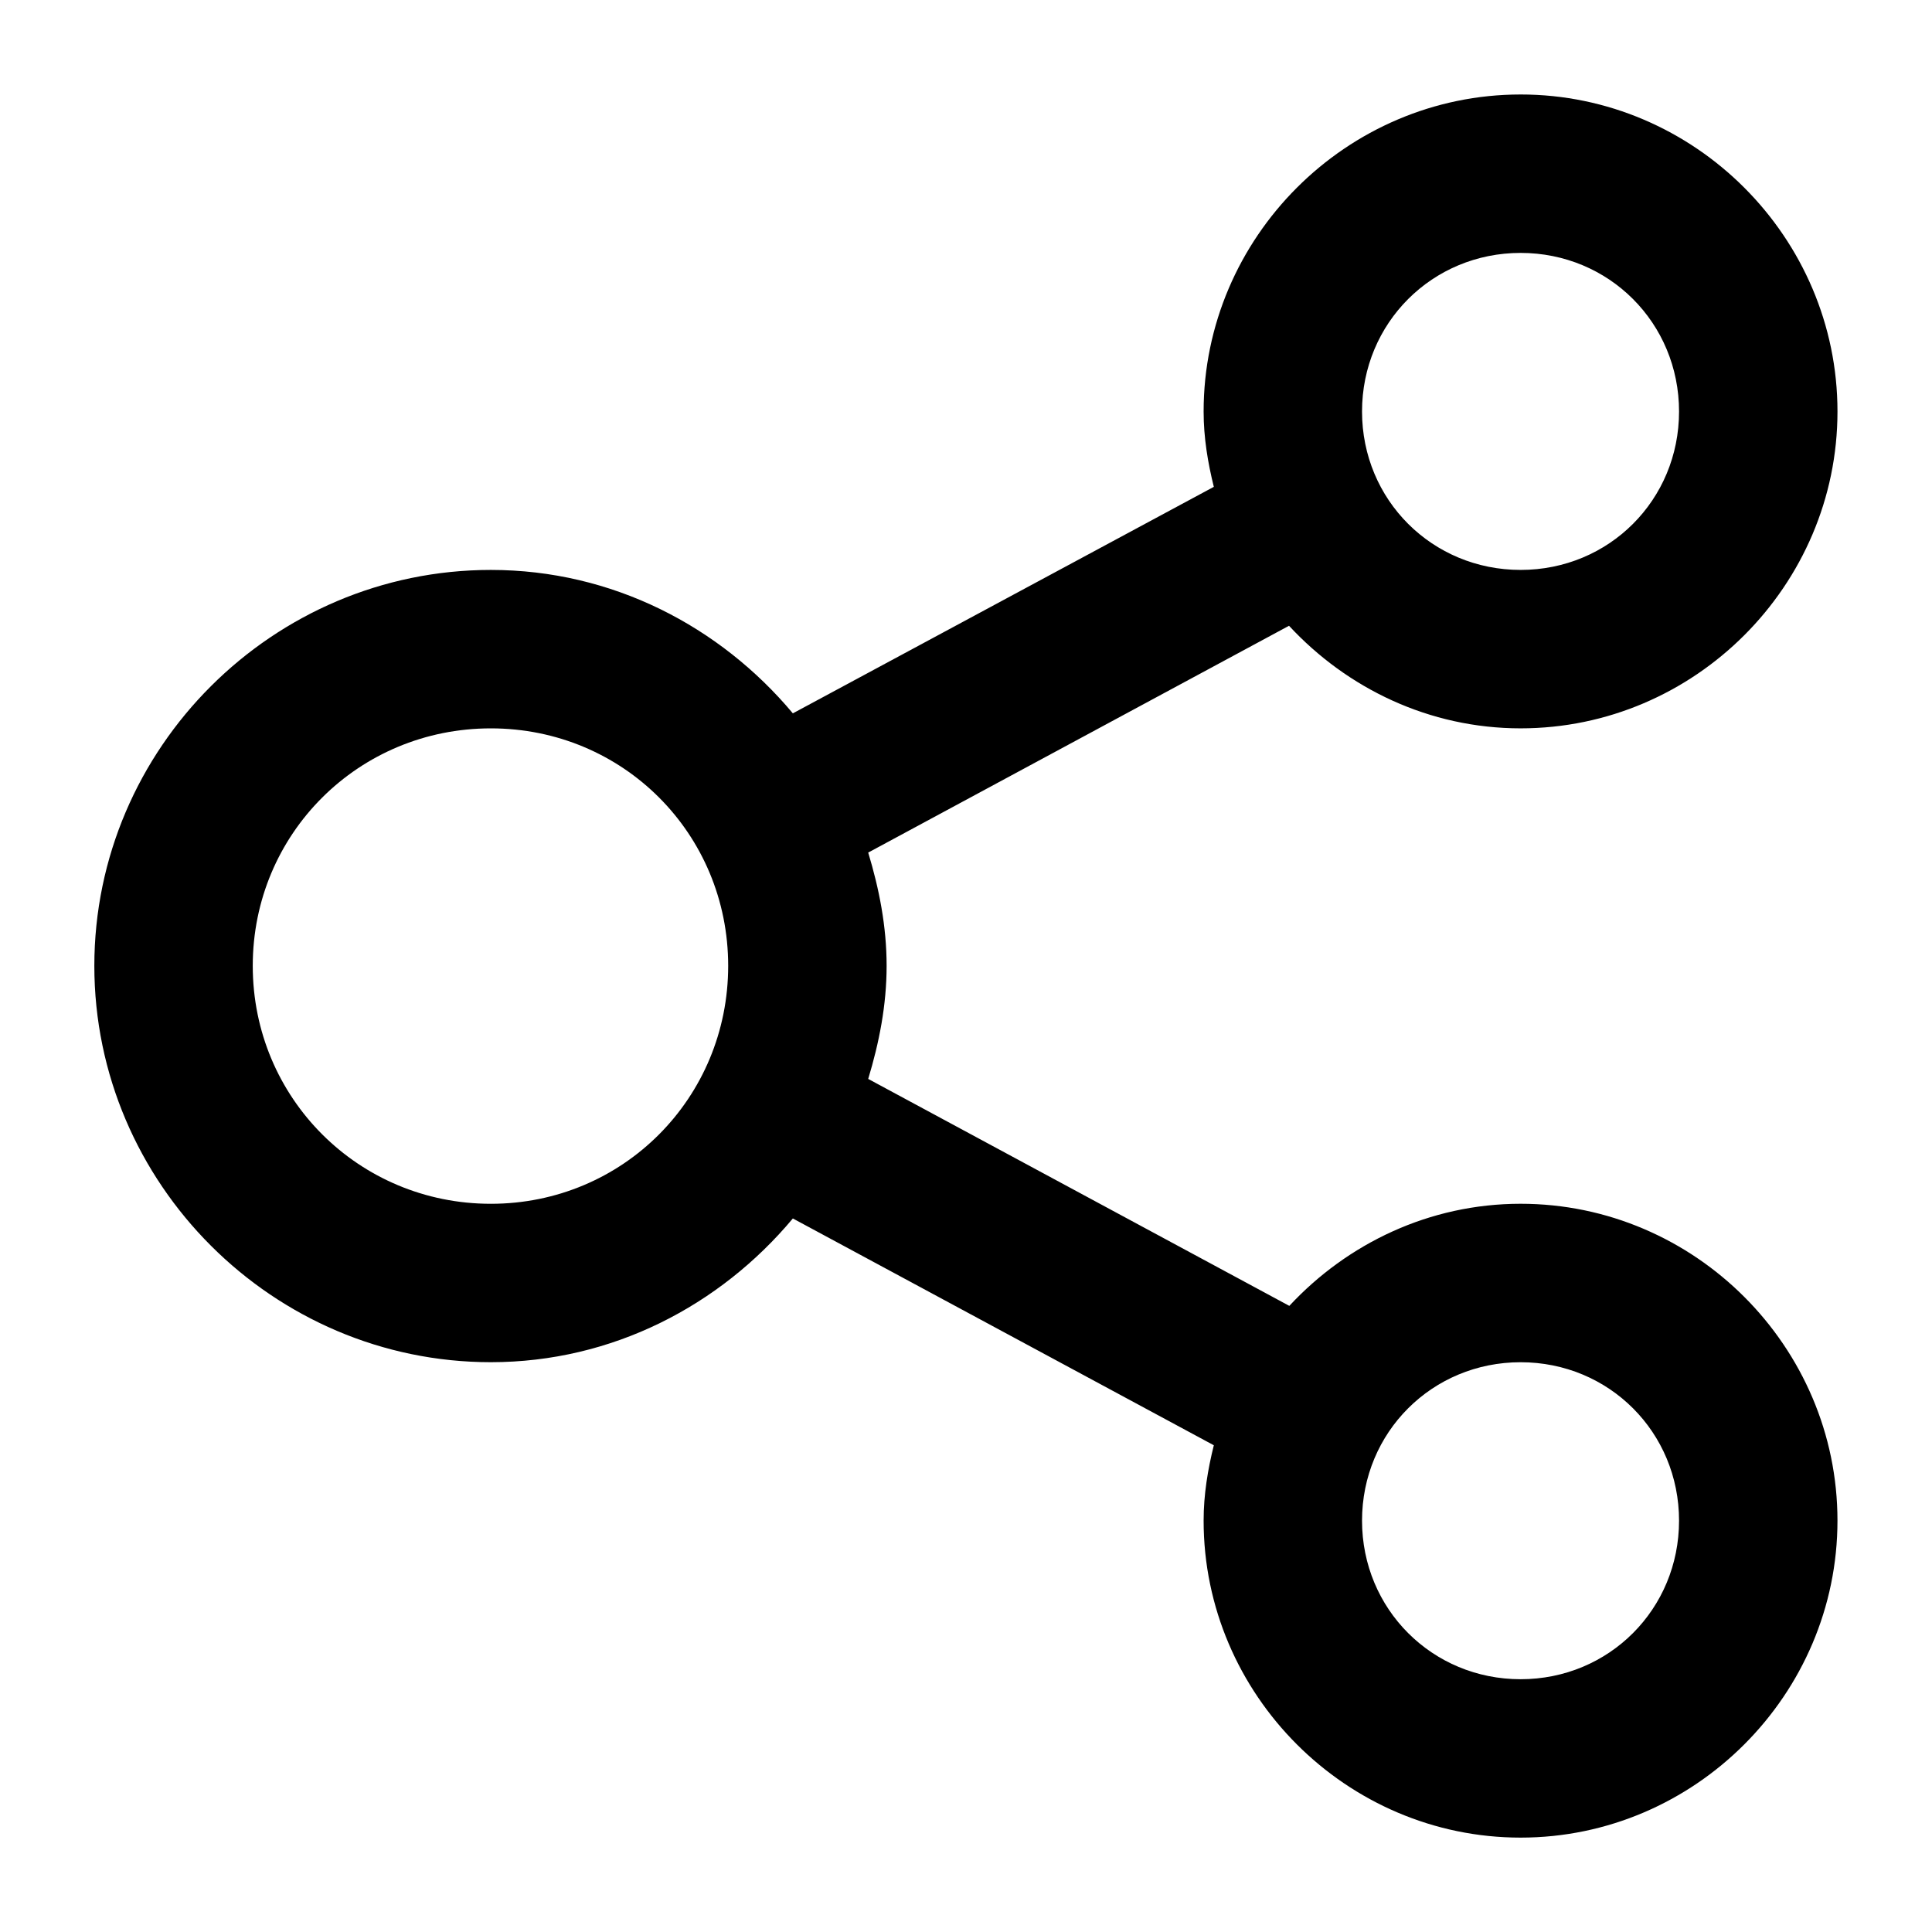 <?xml version="1.0" encoding="UTF-8"?>
<!-- Uploaded to: ICON Repo, www.svgrepo.com, Generator: ICON Repo Mixer Tools -->
<svg fill="#000000" width="800px" height="800px" version="1.1" viewBox="144 144 512 512" xmlns="http://www.w3.org/2000/svg">
 <path d="m546.98 169.04c-46.125 0-84.008 37.887-84.008 84.012 0 6.91 1.105 13.527 2.703 19.965l-111.56 60.027c-19.281-23.02-47.828-38.008-80.035-38.008-57.719 0-105.08 47.199-105.08 104.92s47.363 105.04 105.08 105.04c32.203 0 60.754-15.035 80.035-38.09l111.56 60.105c-1.598 6.441-2.703 13.059-2.703 19.969 0 46.125 37.883 84.008 84.008 84.008s83.969-37.883 83.969-84.008-37.844-83.969-83.969-83.969c-24.168 0-45.922 10.531-61.297 27.059l-111.6-60.145c2.891-9.57 4.879-19.496 4.879-29.973 0-10.48-1.984-20.445-4.879-30.012l111.52-60.105c15.379 16.59 37.16 27.184 61.379 27.184 46.125 0 83.969-37.844 83.969-83.969s-37.844-84.012-83.969-84.012zm0 41.984c23.434 0 41.984 18.59 41.984 42.027 0 23.434-18.551 41.984-41.984 41.984-23.438 0-42.027-18.551-42.027-41.984 0-23.438 18.59-42.027 42.027-42.027zm-272.9 126c35.031 0 62.895 27.906 62.895 62.934 0 35.031-27.863 63.059-62.895 63.059-35.027 0-63.098-28.027-63.098-63.059 0-35.027 28.07-62.934 63.098-62.934zm272.9 167.98c23.434 0 41.984 18.547 41.984 41.984s-18.551 42.023-41.984 42.023c-23.438 0-42.027-18.586-42.027-42.023s18.59-41.984 42.027-41.984z" fill-rule="evenodd"/>
</svg>
